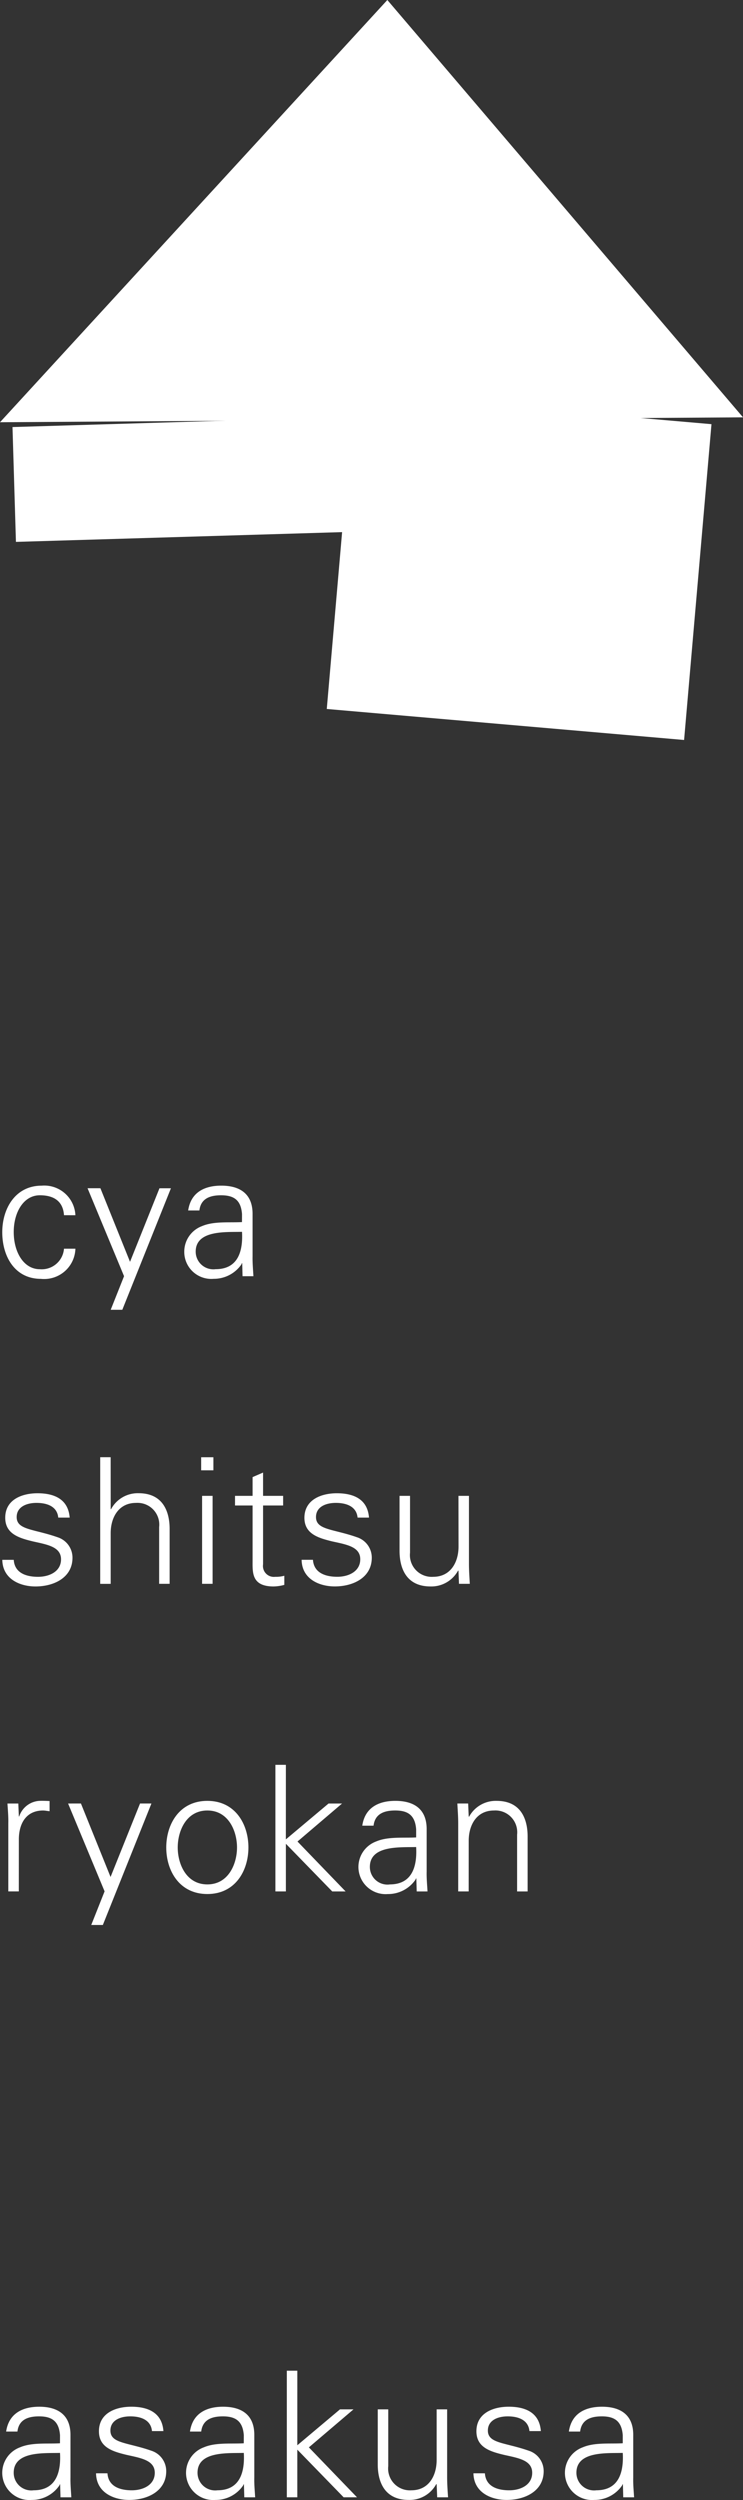 <svg xmlns="http://www.w3.org/2000/svg" width="88" height="296" viewBox="0 0 88 296"><rect x="0" y="0" width="88" height="296" fill="#333333" stroke="none"/><defs><style>.a{fill:#fff;}</style></defs><title>logo-en</title><path class="a" d="M7.108,288.329c-.125-1.694-1-2.235-2.483-2.235-1.314,0-2.4.393-2.56,1.8H.727c.313-2.131,1.919-2.94,3.92-2.94,2.312,0,3.743,1.062,3.7,3.437v4.941c-.019.81.063,1.638.1,2.349H7.165l-.041-1.539H7.085l-.062.148a3.949,3.949,0,0,1-3.279,1.7,3.219,3.219,0,0,1-1.375-6.228c1.4-.6,3.207-.393,4.735-.48Zm-3.126,6.517c2.73,0,3.25-2.244,3.126-4.426-1.773.061-5.485-.268-5.485,2.349a2.083,2.083,0,0,0,2.071,2.095,2.32,2.32,0,0,0,.288-.018Z"/><path class="a" d="M15.546,284.953c1.975,0,3.639.686,3.808,2.884H18c-.126-1.306-1.287-1.743-2.574-1.743-1.164,0-2.349.458-2.349,1.68,0,1.539,2.016,1.394,4.841,2.386a2.538,2.538,0,0,1,1.769,2.429c0,2.341-2.189,3.4-4.384,3.4-1.81,0-3.889-.848-3.928-3.153h1.353c.1,1.559,1.474,2.012,2.881,2.012,1.331,0,2.723-.62,2.723-2.072,0-1.491-1.644-1.743-3.307-2.116-1.638-.393-3.307-.872-3.307-2.8C11.717,285.7,13.715,284.953,15.546,284.953Z"/><path class="a" d="M28.877,288.329c-.124-1.694-1-2.235-2.48-2.235-1.317,0-2.4.393-2.566,1.8H22.5c.311-2.131,1.917-2.94,3.919-2.94,2.315,0,3.743,1.062,3.7,3.437v4.941c-.022.81.063,1.638.1,2.349H28.935l-.044-1.539H28.85l-.063.148a3.929,3.929,0,0,1-3.272,1.7,3.219,3.219,0,0,1-1.377-6.228c1.4-.6,3.214-.393,4.734-.48Zm-3.129,6.517c2.733,0,3.253-2.244,3.129-4.426-1.773.061-5.483-.268-5.483,2.349a2.088,2.088,0,0,0,2.355,2.077Z"/><path class="a" d="M35.213,289.517l5.053-4.251h1.6l-5.284,4.5,5.7,5.911H40.7l-5.487-5.643v5.643H33.971V280.688h1.243Z"/><path class="a" d="M51.716,285.266h1.242v8.07c0,.8.065,1.638.107,2.344H51.781l-.064-1.539-.044-.036a3.583,3.583,0,0,1-3.26,1.883c-3.407,0-3.673-3-3.673-4.208v-6.514h1.244v6.723a2.577,2.577,0,0,0,2.742,2.858c2.054,0,2.99-1.719,2.99-3.587Z"/><path class="a" d="M60.25,284.953c1.972,0,3.639.686,3.808,2.884H62.706c-.127-1.306-1.29-1.743-2.575-1.743-1.166,0-2.349.458-2.349,1.68,0,1.539,2.011,1.394,4.838,2.386a2.533,2.533,0,0,1,1.771,2.429c0,2.341-2.191,3.4-4.386,3.4-1.8,0-3.887-.848-3.931-3.153H57.43c.107,1.559,1.472,2.012,2.885,2.012,1.329,0,2.718-.62,2.718-2.072,0-1.491-1.639-1.743-3.307-2.116-1.638-.393-3.3-.872-3.3-2.8C56.425,285.7,58.421,284.953,60.25,284.953Z"/><path class="a" d="M73.759,288.329c-.127-1.694-1-2.235-2.483-2.235-1.314,0-2.4.393-2.565,1.8H67.377c.31-2.131,1.916-2.94,3.922-2.94,2.312,0,3.744,1.062,3.7,3.437v4.941c-.024.81.062,1.638.1,2.349H73.816l-.039-1.539h-.046l-.061.148a3.952,3.952,0,0,1-3.28,1.7,3.219,3.219,0,0,1-1.369-6.231c1.4-.6,3.214-.393,4.737-.48Zm-3.129,6.517c2.733,0,3.25-2.244,3.129-4.426-1.771.061-5.49-.268-5.49,2.349a2.087,2.087,0,0,0,2.082,2.094,2.009,2.009,0,0,0,.279-.017Z"/><path class="a" d="M7.58,143.879c-.108-1.595-1.125-2.361-2.86-2.361-1.909,0-3.094,1.988-3.094,4.356,0,2.384,1.185,4.4,3.094,4.4a2.645,2.645,0,0,0,2.858-2.412l0-.017H8.931a3.7,3.7,0,0,1-3.818,3.587c-.088,0-.175-.008-.261-.017-3.122,0-4.584-2.681-4.584-5.52,0-2.821,1.562-5.514,4.664-5.514a3.689,3.689,0,0,1,3.989,3.359c0,.047.007.094.01.141Z"/><path class="a" d="M11.891,140.685,15.4,149.4l3.488-8.71h1.356l-5.759,14.388H13.112l1.581-3.979L10.37,140.685Z"/><path class="a" d="M28.664,143.749c-.124-1.7-1-2.23-2.486-2.23-1.311,0-2.4.393-2.562,1.8H22.287c.314-2.135,1.916-2.94,3.918-2.94,2.316,0,3.749,1.057,3.709,3.437v4.936c-.017.81.063,1.643.1,2.349H28.726l-.036-1.539h-.044l-.058.148a3.957,3.957,0,0,1-3.28,1.7,3.2,3.2,0,0,1-3.471-2.9c-.009-.107-.013-.214-.012-.322a3.227,3.227,0,0,1,2.1-3.017c1.4-.6,3.207-.393,4.735-.477Zm-3.127,6.521c2.733,0,3.25-2.249,3.127-4.425-1.771.061-5.487-.269-5.487,2.348a2.094,2.094,0,0,0,2.36,2.077Z"/><path class="a" d="M4.444,176.8c1.972,0,3.636.687,3.808,2.883H6.9c-.124-1.306-1.288-1.743-2.58-1.743-1.158,0-2.346.458-2.346,1.68,0,1.534,2.017,1.394,4.842,2.387a2.534,2.534,0,0,1,1.769,2.428c0,2.344-2.182,3.4-4.385,3.4-1.8,0-3.886-.848-3.927-3.153H1.628c.1,1.558,1.467,2.012,2.878,2.012,1.329,0,2.723-.62,2.723-2.072,0-1.49-1.64-1.742-3.3-2.115C2.286,182.11.62,181.63.62,179.7.617,177.544,2.611,176.8,4.444,176.8Z"/><path class="a" d="M13.111,178.685h.044a3.58,3.58,0,0,1,3.262-1.89c3.4,0,3.673,3.012,3.673,4.214v6.512H18.849v-6.715a2.577,2.577,0,0,0-2.269-2.854,2.646,2.646,0,0,0-.471-.011c-2.059,0-3,1.723-3,3.587v6h-1.24V172.532h1.237Z"/><path class="a" d="M25.275,174.083h-1.45v-1.546h1.45Zm-.095,3.024v10.414H23.936V177.109Z"/><path class="a" d="M29.916,178.249h-2.08v-1.142h2.08v-2.219l1.241-.538v2.757h2.376v1.142H31.157v6.968a1.29,1.29,0,0,0,1.435,1.476,3.657,3.657,0,0,0,1.082-.126v1.079a5.115,5.115,0,0,1-1.266.189c-2.638,0-2.492-1.68-2.492-3.09Z"/><path class="a" d="M39.894,176.8c1.973,0,3.639.683,3.809,2.883H42.352c-.128-1.306-1.292-1.743-2.578-1.743-1.168,0-2.349.453-2.349,1.68,0,1.534,2.016,1.389,4.839,2.383a2.535,2.535,0,0,1,1.769,2.428c0,2.344-2.186,3.4-4.382,3.4-1.81,0-3.89-.853-3.928-3.153h1.342c.108,1.554,1.478,2.012,2.886,2.012,1.326,0,2.718-.625,2.718-2.077,0-1.49-1.642-1.742-3.308-2.11-1.634-.4-3.307-.877-3.307-2.8C36.063,177.543,38.067,176.8,39.894,176.8Z"/><path class="a" d="M54.3,177.107h1.242v8.07c0,.81.063,1.638.1,2.344H54.361l-.058-1.534-.044-.041a3.6,3.6,0,0,1-3.267,1.888c-3.4,0-3.67-3.01-3.67-4.212v-6.515h1.242v6.724a2.578,2.578,0,0,0,2.275,2.852,2.544,2.544,0,0,0,.47.01c2.059,0,3-1.723,3-3.586Z"/><path class="a" d="M2.228,223.939H.984v-8.065c.022-.81-.061-1.635-.1-2.34H2.169l.063,1.531h.044a2.685,2.685,0,0,1,2.346-1.843c.418-.019.829,0,1.249.017v1.207c-.248-.022-.517-.085-.768-.085-1.851,0-2.827,1.33-2.871,3.317Z"/><path class="a" d="M9.586,213.533l3.508,8.7,3.492-8.7h1.348L12.18,227.916H10.807l1.581-3.982-4.323-10.4Z"/><path class="a" d="M29.423,218.738c0,2.737-1.543,5.513-4.866,5.513s-4.866-2.777-4.866-5.513,1.541-5.518,4.866-5.518S29.423,216.005,29.423,218.738Zm-4.866-4.379c-2.515,0-3.508,2.447-3.508,4.379s.993,4.374,3.508,4.374,3.515-2.447,3.515-4.374S27.073,214.359,24.557,214.359Z"/><path class="a" d="M33.856,217.782l5.057-4.248h1.6l-5.279,4.5,5.7,5.911H39.351L33.859,218.3v5.642H32.618V208.955h1.241Z"/><path class="a" d="M49.289,216.593c-.126-1.694-1-2.234-2.48-2.234-1.314,0-2.4.392-2.566,1.8H42.909c.311-2.129,1.916-2.939,3.916-2.939,2.317,0,3.745,1.059,3.708,3.436V221.6c-.022.809.065,1.635.1,2.345h-1.28l-.041-1.537h-.044l-.061.146a3.93,3.93,0,0,1-3.277,1.7,3.219,3.219,0,0,1-1.375-6.228c1.4-.6,3.214-.393,4.734-.477Zm-3.129,6.519c2.73,0,3.252-2.243,3.129-4.427-1.773.063-5.483-.269-5.483,2.349a2.085,2.085,0,0,0,2.072,2.1,2.058,2.058,0,0,0,.283-.018Z"/><path class="a" d="M55.509,223.943H54.27v-8.07c0-.81-.068-1.635-.1-2.34h1.278l.065,1.531.041.044a3.584,3.584,0,0,1,3.262-1.887c3.407,0,3.675,3.009,3.675,4.212v6.512H61.245v-6.72a2.581,2.581,0,0,0-2.74-2.864c-2.059,0-2.992,1.722-2.992,3.589Z"/><path class="a" d="M0,49.993,45.877,0,88,49.412Z"/><rect class="a" x="1.671" y="49.671" width="59.398" height="13.602" transform="translate(-1.675 0.964) rotate(-1.714)"/><rect class="a" x="42.72" y="45.842" width="37.532" height="42.479" transform="translate(-10.659 122.541) rotate(-85.043)"/></svg>